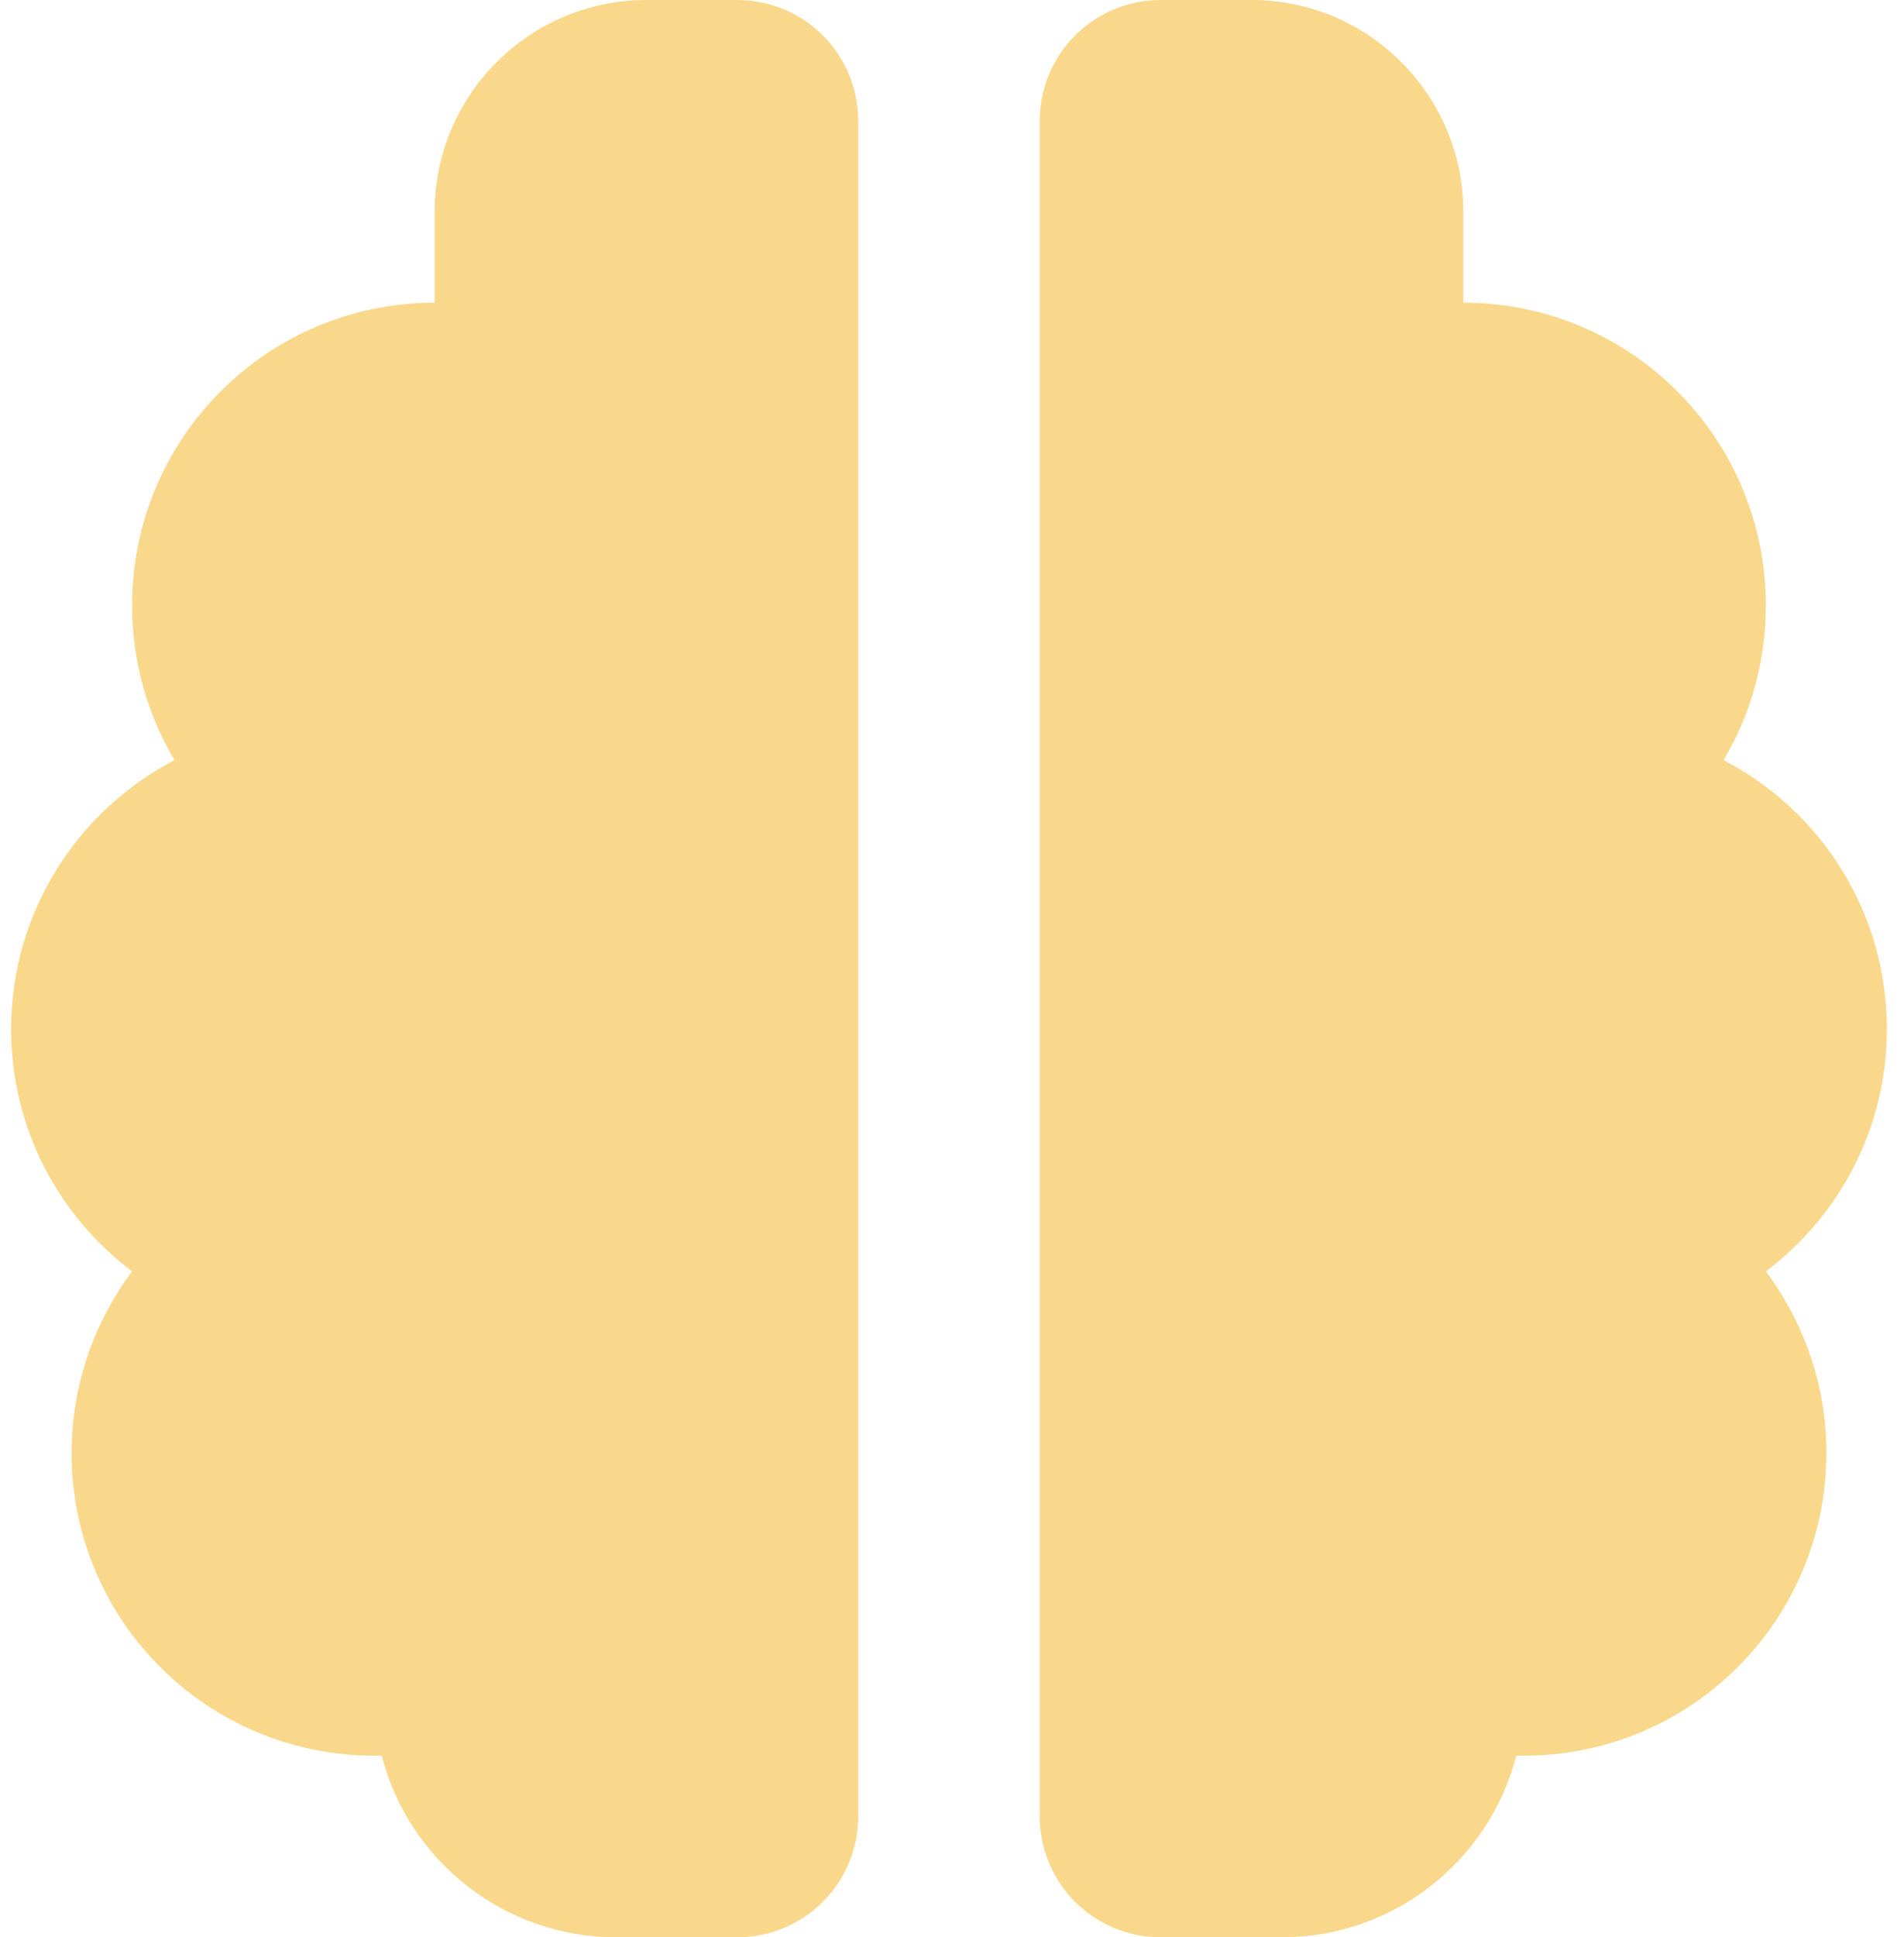 <svg width="59" height="60" viewBox="0 0 59 60" fill="none" xmlns="http://www.w3.org/2000/svg">
<path d="M13.469 6.562C13.469 2.941 16.41 0 20.032 0H22.844C24.918 0 26.594 1.676 26.594 3.75V56.25C26.594 58.324 24.918 60 22.844 60H19.094C15.602 60 12.66 57.609 11.828 54.375C11.746 54.375 11.676 54.375 11.594 54.375C6.414 54.375 2.219 50.18 2.219 45C2.219 42.891 2.922 40.945 4.094 39.375C1.821 37.664 0.344 34.945 0.344 31.875C0.344 28.254 2.406 25.102 5.406 23.543C4.574 22.137 4.094 20.496 4.094 18.75C4.094 13.57 8.289 9.375 13.469 9.375V6.562ZM45.344 6.562V9.375C50.524 9.375 54.719 13.57 54.719 18.75C54.719 20.508 54.239 22.148 53.407 23.543C56.418 25.102 58.469 28.242 58.469 31.875C58.469 34.945 56.992 37.664 54.719 39.375C55.891 40.945 56.594 42.891 56.594 45C56.594 50.18 52.399 54.375 47.219 54.375C47.137 54.375 47.067 54.375 46.985 54.375C46.153 57.609 43.211 60 39.719 60H35.969C33.895 60 32.219 58.324 32.219 56.25V3.75C32.219 1.676 33.895 0 35.969 0H38.782C42.403 0 45.344 2.941 45.344 6.562Z" fill="#F9D88B"/>
</svg>
